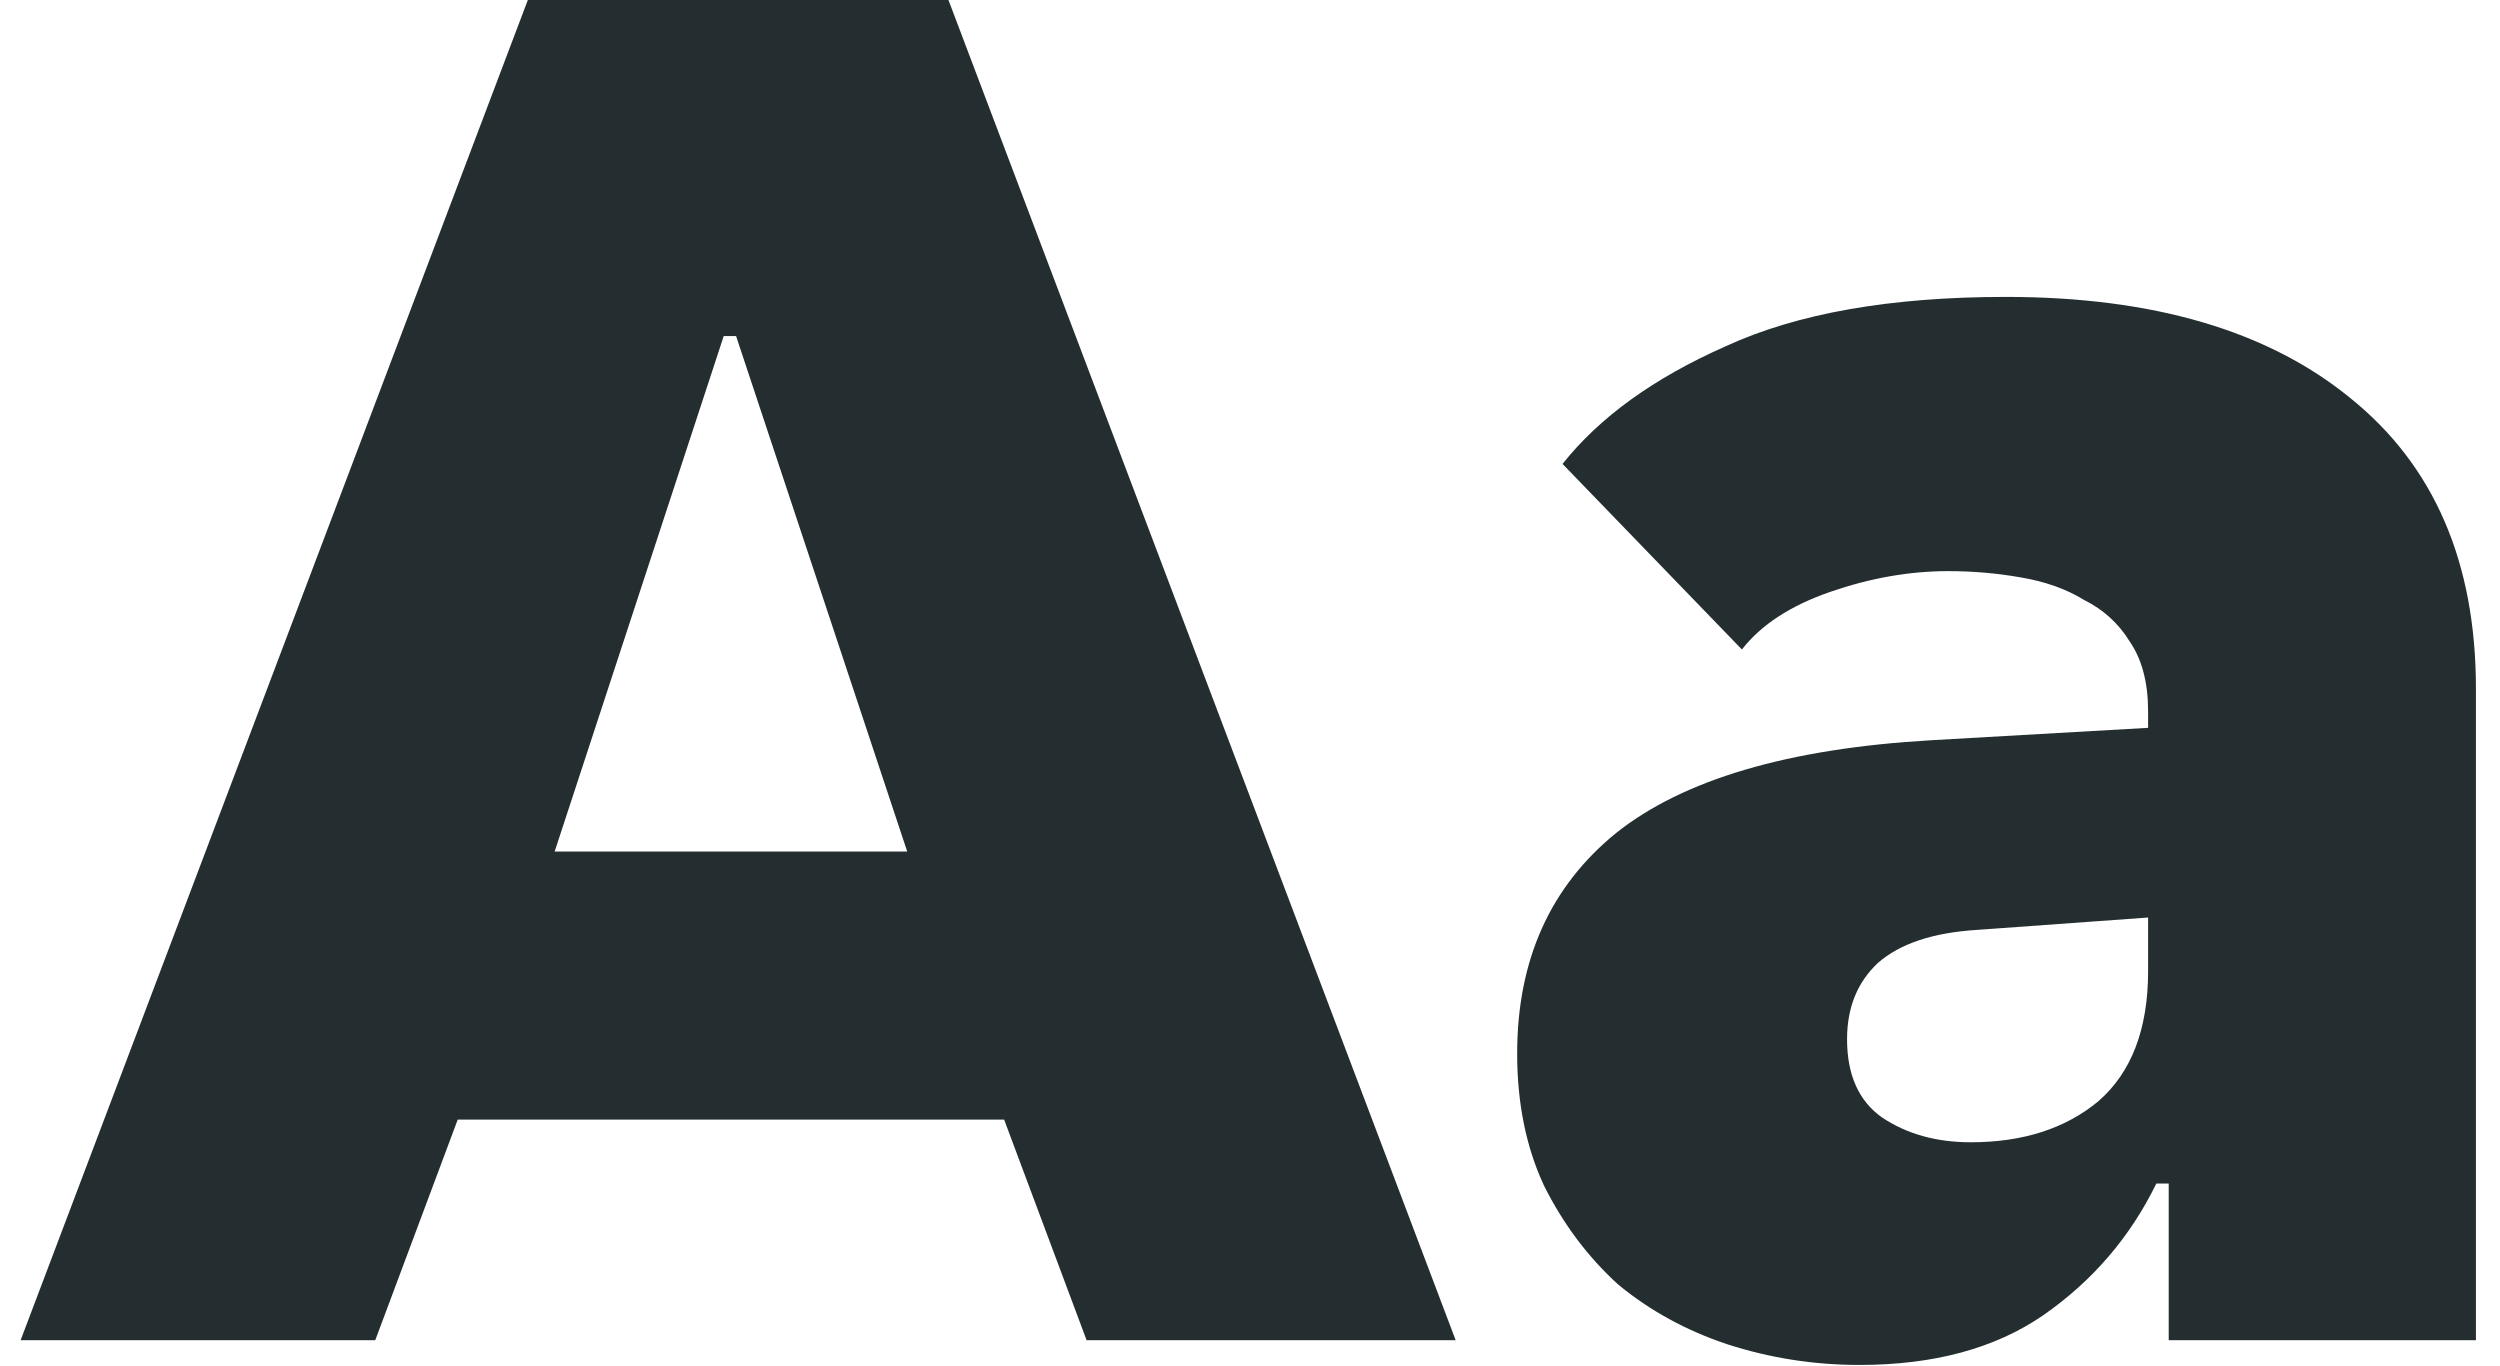 <svg width="97" height="53" viewBox="0 0 97 53" fill="none" xmlns="http://www.w3.org/2000/svg">
<path d="M20.48 -2.86102e-06H36.8L56.48 52H42.16L38.96 43.44H17.76L14.56 52H0.8L20.48 -2.86102e-06ZM21.52 33.04H35.2L28.56 13.04H28.08L21.52 33.04ZM72.146 52.96C70.386 52.96 68.679 52.693 67.026 52.16C65.426 51.627 64.012 50.853 62.786 49.84C61.612 48.773 60.652 47.493 59.906 46C59.212 44.507 58.866 42.8 58.866 40.88C58.866 37.253 60.146 34.4 62.706 32.32C65.319 30.24 69.399 29.04 74.946 28.72L83.346 28.24V27.6C83.346 26.48 83.106 25.573 82.626 24.88C82.199 24.187 81.612 23.653 80.866 23.28C80.172 22.853 79.346 22.56 78.386 22.4C77.479 22.24 76.546 22.16 75.586 22.16C74.092 22.16 72.572 22.427 71.026 22.96C69.479 23.493 68.332 24.24 67.586 25.2L60.626 18C62.066 16.187 64.172 14.667 66.946 13.44C69.719 12.16 73.346 11.52 77.826 11.52C83.532 11.52 87.986 12.827 91.186 15.44C94.439 18.053 96.066 21.813 96.066 26.72V52H84.146V45.92H83.666C82.652 48 81.186 49.707 79.266 51.04C77.399 52.32 75.026 52.96 72.146 52.96ZM76.466 44.32C78.492 44.32 80.146 43.787 81.426 42.72C82.706 41.6 83.346 39.92 83.346 37.68V35.6L76.706 36.08C74.999 36.187 73.719 36.613 72.866 37.36C72.066 38.107 71.666 39.093 71.666 40.32C71.666 41.707 72.119 42.72 73.026 43.36C73.986 44 75.132 44.32 76.466 44.32Z" fill="#242E30"/>
</svg>
